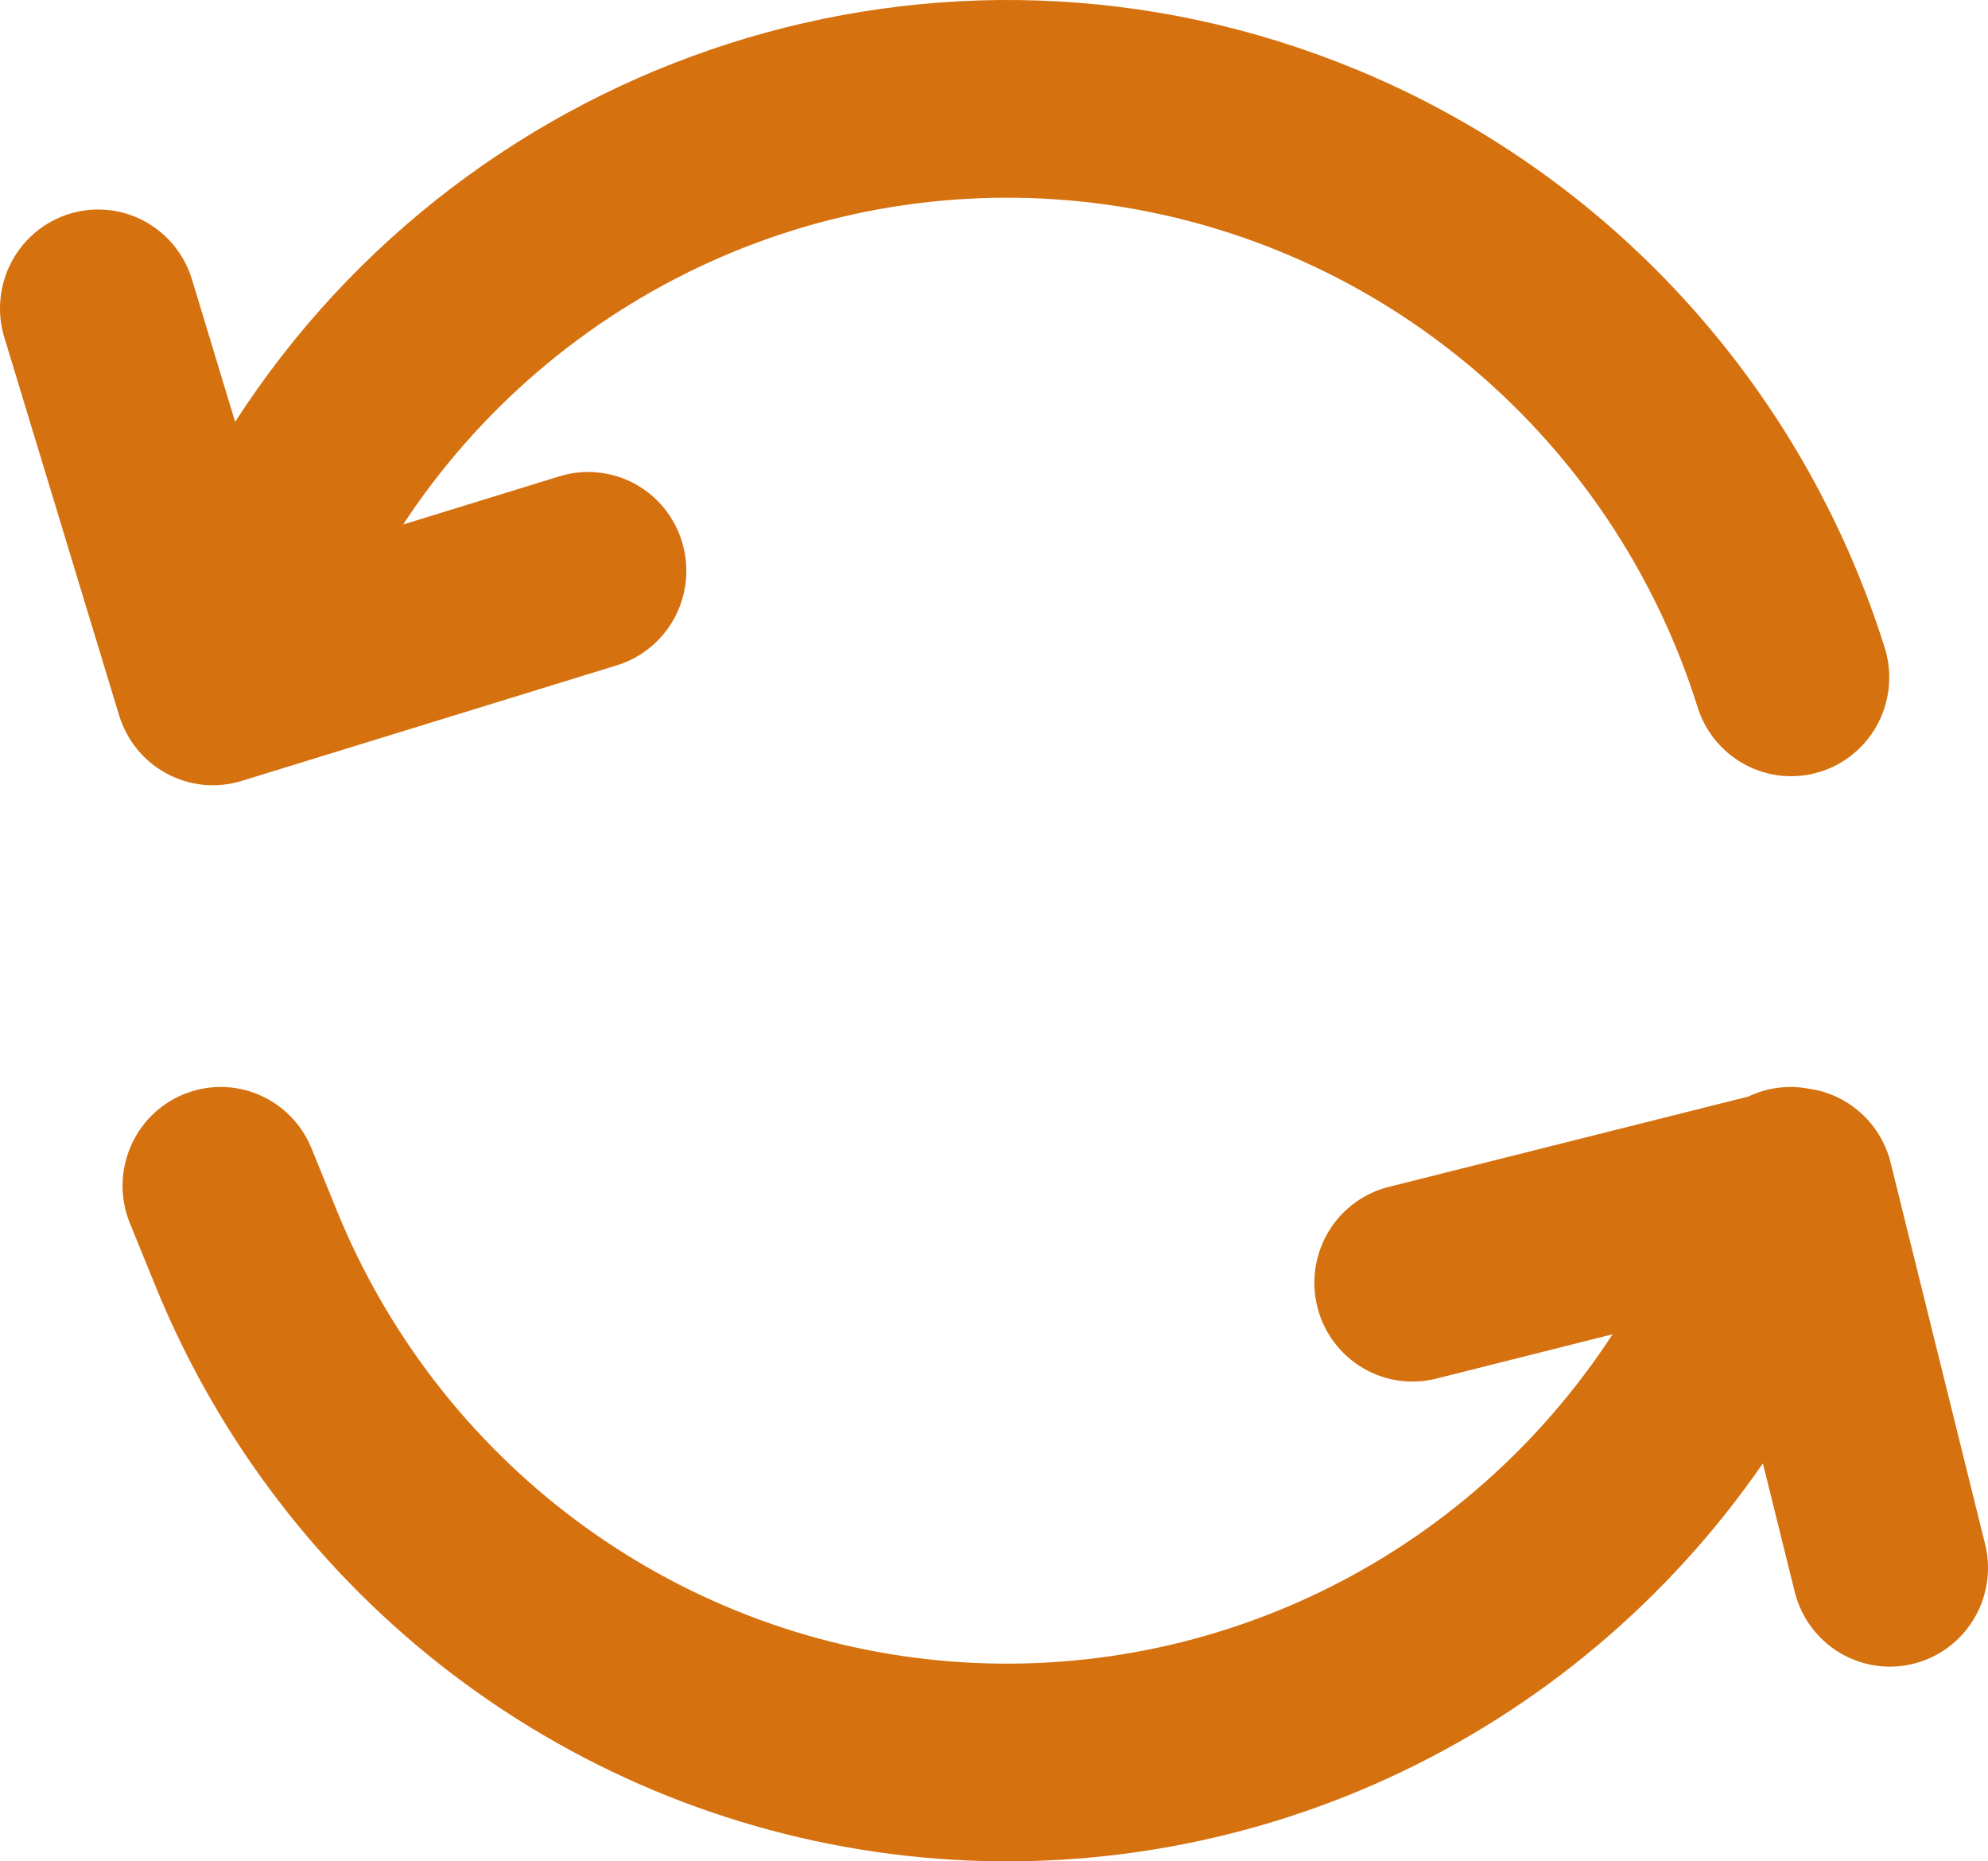 <?xml version="1.0" encoding="UTF-8"?> <svg xmlns="http://www.w3.org/2000/svg" width="47" height="44" viewBox="0 0 47 44" fill="none"><path d="M9.531 12.399L13.228 11.259C13.519 11.169 13.825 11.138 14.129 11.168C14.432 11.197 14.727 11.286 14.996 11.43C15.265 11.574 15.503 11.77 15.697 12.007C15.89 12.244 16.036 12.517 16.125 12.81C16.214 13.103 16.245 13.412 16.216 13.717C16.187 14.022 16.098 14.319 15.955 14.59C15.812 14.861 15.617 15.101 15.382 15.296C15.147 15.491 14.876 15.638 14.585 15.727L5.713 18.46C5.421 18.55 5.115 18.581 4.811 18.552C4.508 18.522 4.213 18.433 3.944 18.288C3.675 18.144 3.437 17.948 3.243 17.711C3.05 17.474 2.904 17.201 2.815 16.907L0.101 7.972C0.012 7.679 -0.019 7.371 0.011 7.065C0.04 6.76 0.128 6.463 0.272 6.192C0.415 5.921 0.609 5.682 0.844 5.486C1.079 5.291 1.35 5.145 1.642 5.055C2.23 4.874 2.866 4.935 3.409 5.226C3.953 5.517 4.359 6.013 4.539 6.606L5.559 9.972C11.145 1.308 22.226 -2.418 32.063 1.642C35.005 2.856 37.647 4.705 39.803 7.058C41.959 9.411 43.577 12.212 44.543 15.263C44.642 15.556 44.681 15.867 44.66 16.177C44.638 16.486 44.556 16.788 44.417 17.065C44.278 17.342 44.086 17.589 43.851 17.79C43.617 17.992 43.345 18.144 43.051 18.238C42.758 18.333 42.448 18.367 42.141 18.34C41.834 18.312 41.536 18.224 41.264 18.079C40.991 17.934 40.75 17.736 40.554 17.496C40.358 17.257 40.212 16.98 40.124 16.683C39.144 13.584 37.313 10.827 34.844 8.732C32.375 6.636 29.367 5.286 26.168 4.838C22.97 4.39 19.71 4.862 16.767 6.2C13.823 7.538 11.313 9.687 9.531 12.399ZM38.124 31.541L34.007 32.576C33.709 32.658 33.397 32.68 33.091 32.639C32.784 32.599 32.489 32.497 32.222 32.339C31.955 32.182 31.723 31.973 31.537 31.724C31.352 31.475 31.218 31.191 31.143 30.889C31.068 30.587 31.054 30.273 31.101 29.965C31.149 29.657 31.257 29.362 31.419 29.097C31.581 28.832 31.794 28.603 32.046 28.422C32.298 28.241 32.583 28.113 32.884 28.044L41.335 25.921C41.775 25.711 42.27 25.645 42.75 25.734C43.212 25.795 43.644 25.995 43.992 26.308C44.34 26.62 44.586 27.031 44.698 27.486L46.943 36.549C47.076 37.145 46.973 37.769 46.655 38.288C46.337 38.807 45.83 39.181 45.242 39.328C44.654 39.476 44.032 39.386 43.509 39.078C42.986 38.77 42.604 38.268 42.443 37.68L41.678 34.592C39.444 37.828 36.386 40.398 32.824 42.031C29.261 43.664 25.328 44.299 21.438 43.87C17.547 43.44 13.844 41.962 10.717 39.591C7.591 37.22 5.158 34.043 3.674 30.397L3.071 28.916C2.955 28.632 2.896 28.328 2.897 28.021C2.899 27.714 2.96 27.411 3.078 27.128C3.195 26.845 3.367 26.588 3.584 26.372C3.8 26.156 4.056 25.985 4.338 25.869C4.908 25.634 5.546 25.636 6.114 25.876C6.395 25.994 6.65 26.167 6.864 26.385C7.079 26.603 7.249 26.861 7.364 27.145L7.967 28.624C9.15 31.529 11.098 34.054 13.601 35.926C16.104 37.799 19.067 38.947 22.171 39.248C25.274 39.548 28.401 38.989 31.212 37.632C34.024 36.274 36.414 34.166 38.124 31.541Z" fill="#D6710F"></path></svg> 